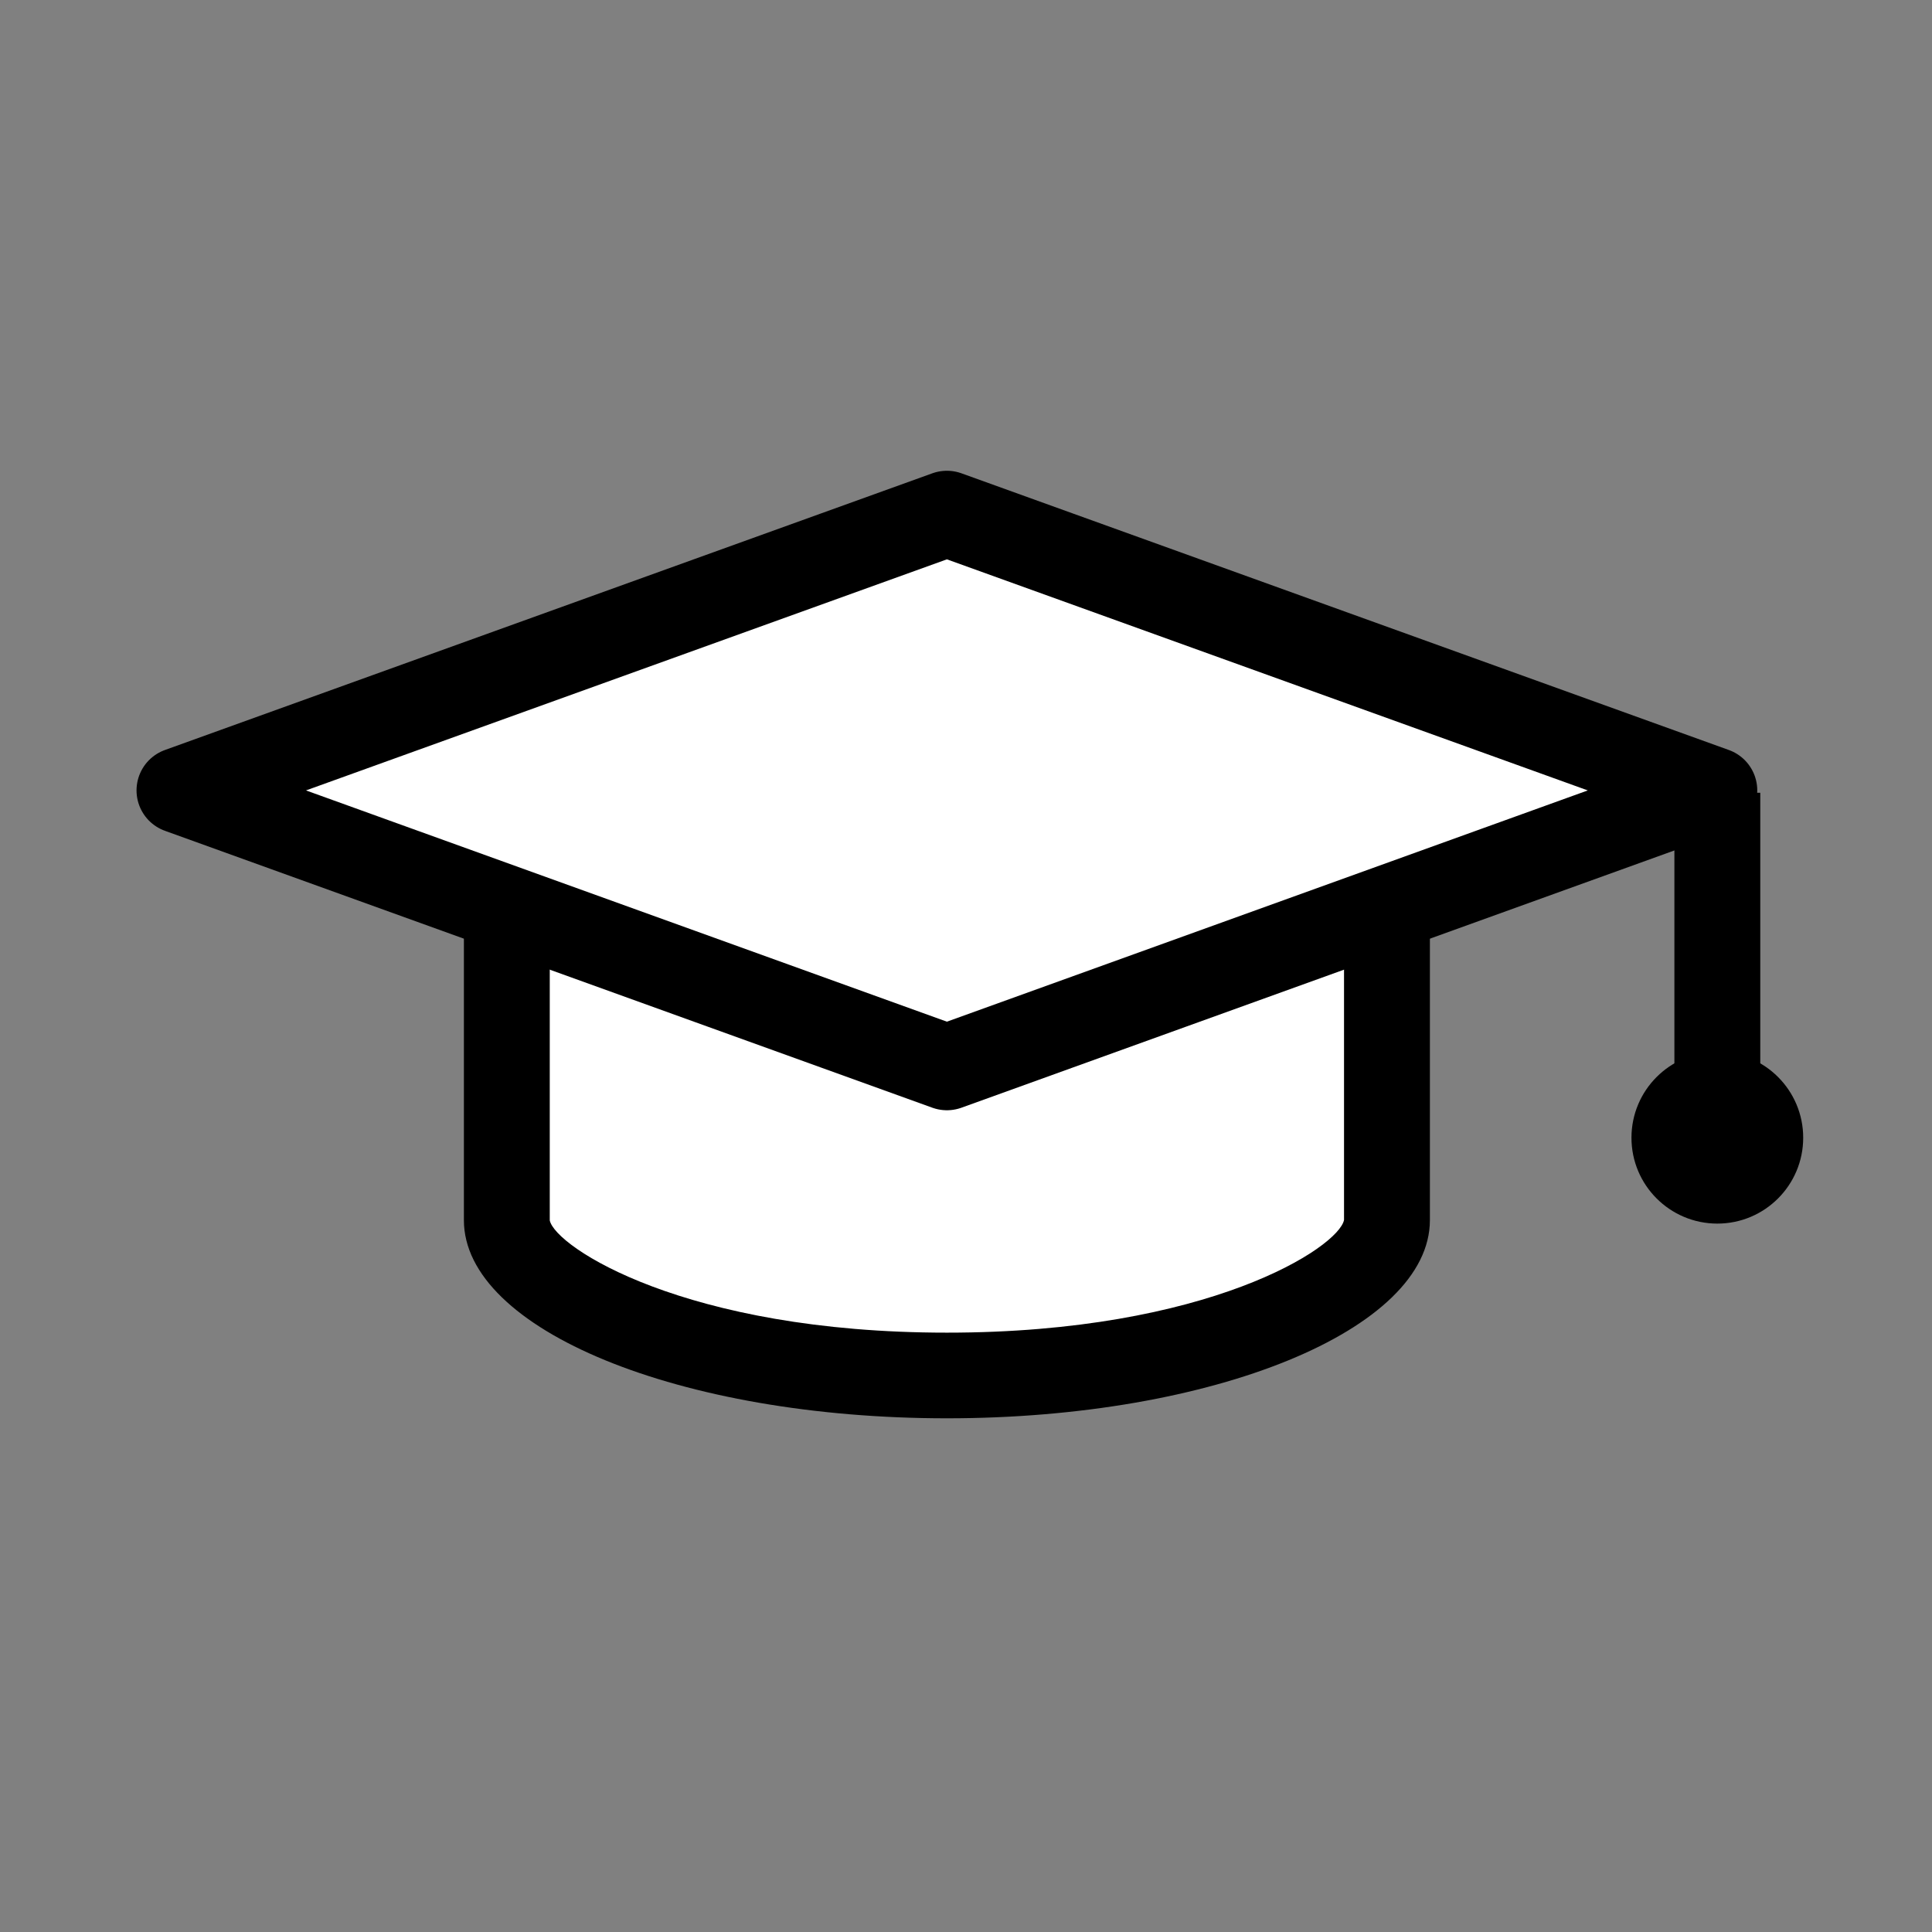 <svg xmlns="http://www.w3.org/2000/svg" viewBox="0 0 90 90"><rect x="0" y="0" width="90" height="90" fill="#808080" stroke="none"/><defs><style>.cls-1{fill:none;}.cls-2,.cls-3{fill:#fff;}.cls-3{stroke:#000;stroke-linecap:round;stroke-linejoin:round;stroke-width:4px;}</style></defs><title>ico-90x90-niveau</title><g id="Layer_2" data-name="Layer 2"><g id="Tekstlaag"><rect class="cls-1" width="90" height="90"/><path class="cls-2" d="M44.11,64.07c-12.7,0-20.5-4.21-20.5-7.23V38.93h41V56.84C64.61,59.86,56.81,64.07,44.11,64.07Z"/><path d="M62.61,40.93v15.9c-.25,1.27-6.3,5.25-18.5,5.25s-18.25-4-18.5-5.23V40.93h37m4-4h-45V56.84c0,5.1,10.07,9.23,22.5,9.23s22.5-4.13,22.5-9.23V36.93Z"/><polygon class="cls-3" points="44.11 23.93 8.36 36.82 44.11 49.72 79.86 36.82 44.11 23.93"/><rect x="78" y="36.93" width="4" height="14.09"/><circle cx="80" cy="53" r="4"/></g></g></svg>